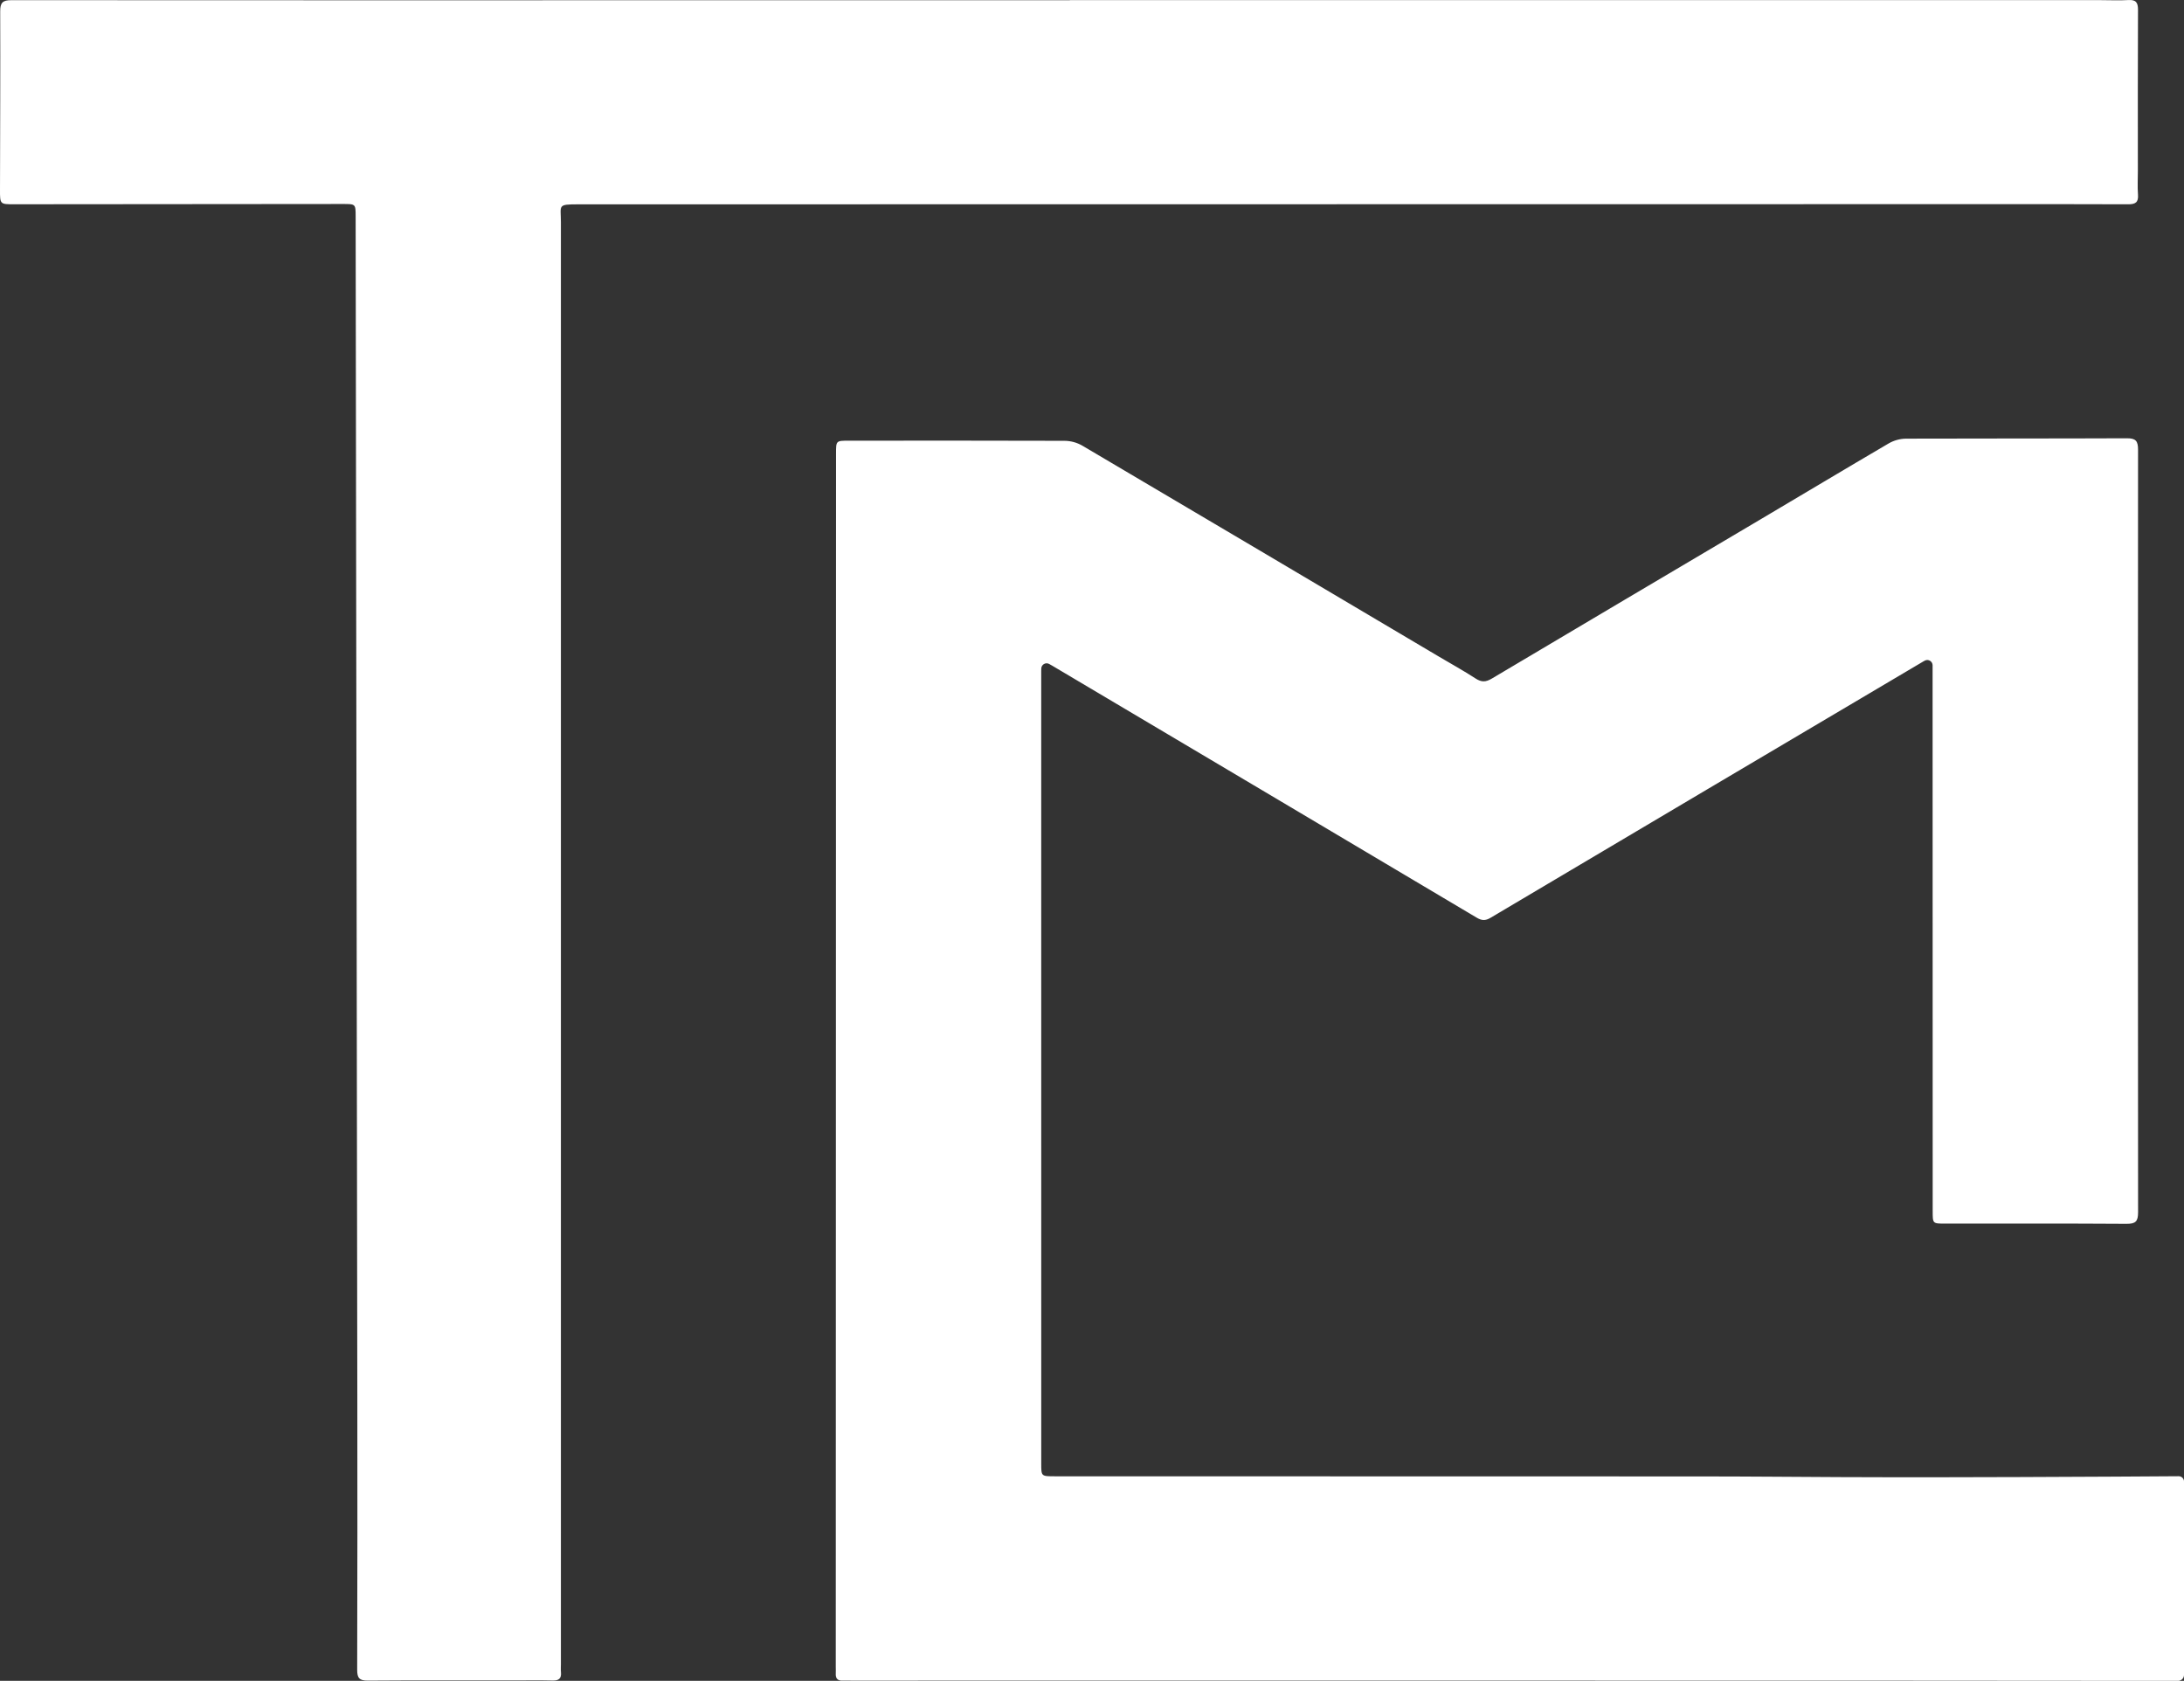 <?xml version="1.0" encoding="utf-8"?>
<svg version="1.1" id="katman_1" xmlns="http://www.w3.org/2000/svg" xmlns:xlink="http://www.w3.org/1999/xlink" x="0px" y="0px" width="512px" height="394px" viewBox="0 0 512 394" style="enable-background:new 0 0 512 394;" xml:space="preserve">
<rect x="0" y="0" width="512" height="394" fill="#333333" stroke="none"/>
<g>
	<path style="fill:#FFFFFF;" d="M498.635,102.735c-17.238,0.075-34.477,0.025-51.715,0.085c-1.475,0.005-2.923,0.4-4.195,1.146
		c-10.157,5.956-20.259,12.007-30.39,18.006c-20.879,12.363-41.777,24.694-62.628,37.103c-1.44,0.857-2.435,0.843-3.807-0.049
		c-2.785-1.809-5.701-3.414-8.561-5.108c-27.836-16.483-55.666-32.977-83.531-49.412c-1.299-0.766-2.778-1.173-4.286-1.178
		c-16.849-0.06-33.699-0.035-50.548-0.029c-2.979,0.001-2.982,0.003-2.983,3.008c-0.021,94.825-0.041,189.65-0.061,284.476
		c0,0.495,0.03,0.992,0.001,1.486c-0.069,1.151,0.417,1.725,1.607,1.676c0.707-0.029,1.416,0.003,2.124,0.003
		c0.309,0,78.885-0.032,236.046,0.002c21.49,0.005,47.797,0.021,74.901,0.052c0.768,0.001,1.393-0.621,1.393-1.388l0-22.609
		l0-22.732c0-0.688-0.552-1.244-1.24-1.239c-3.591,0.026-8.754,0.06-14.921,0.093c-67.124,0.358-72.542-0.039-97.731-0.046
		c-50.283-0.015-100.565-0.019-150.848-0.03c-3.153-0.001-3.162-0.007-3.162-2.936c-0.004-61.919-0.006-123.839-0.004-185.758
		c0-0.218,0.005-0.437,0.014-0.665c0.036-0.923,1.024-1.498,1.837-1.06c0.258,0.139,0.501,0.275,0.74,0.416
		c33.163,19.67,66.327,39.34,99.472,59.042c1.165,0.693,2.014,0.792,3.253,0.057c33.824-20.076,67.677-40.105,101.53-60.131
		c0.108-0.064,0.218-0.123,0.334-0.18c0.822-0.408,1.787,0.209,1.787,1.126v1.266c0.007,42.247,0.015,84.493,0.022,126.74
		c0.001,2.853,0.002,2.854,2.923,2.854c14.164,0.001,28.329-0.045,42.492,0.051c2.148,0.015,2.736-0.548,2.734-2.716
		c-0.06-59.584-0.057-119.168-0.008-178.753C501.225,103.401,500.723,102.725,498.635,102.735z"/>
	<path style="fill:#FFFFFF;" d="M3.305,47.883c25.707-0.022,51.415-0.046,77.122-0.065c2.941-0.002,2.944,0.012,2.948,2.904
		c0.133,92.189,0.271,184.378,0.394,276.567c0.028,21.371,0.027,42.741-0.034,64.112c-0.006,1.925,0.506,2.558,2.492,2.543
		c11.33-0.085,22.662-0.041,33.993-0.041c3.116,0,6.233-0.055,9.348,0.022c1.49,0.037,2.085-0.522,1.937-1.987
		c-0.064-0.63-0.01-1.273-0.01-1.909c-0.004-112.655-0.011-225.311-0.001-337.966c0-4.006-0.906-4.165,4.095-4.166
		c108.99-0.012,217.98-0.027,326.97-0.041c12.11-0.002,24.22-0.026,36.33,0.031c1.712,0.008,2.464-0.438,2.325-2.263
		c-0.139-1.829-0.03-3.677-0.03-5.517c0-12.596-0.029-25.192,0.033-37.788c0.009-1.741-0.483-2.418-2.278-2.307
		c-2.116,0.13-4.247,0.02-6.372,0.02c-80.591-0.001-161.181-0.001-241.772-0.001c0,0.008,0,0.015,0,0.023
		c-26.486,0-52.972-0.003-79.457,0.001C115.109,0.062,58.882,0.083,2.654,0.04C0.59,0.038,0.041,0.647,0.049,2.676
		c0.052,13.94-0.021,27.88-0.048,41.82C-0.006,47.882,0.004,47.885,3.305,47.883z"/>
</g>
</svg>
